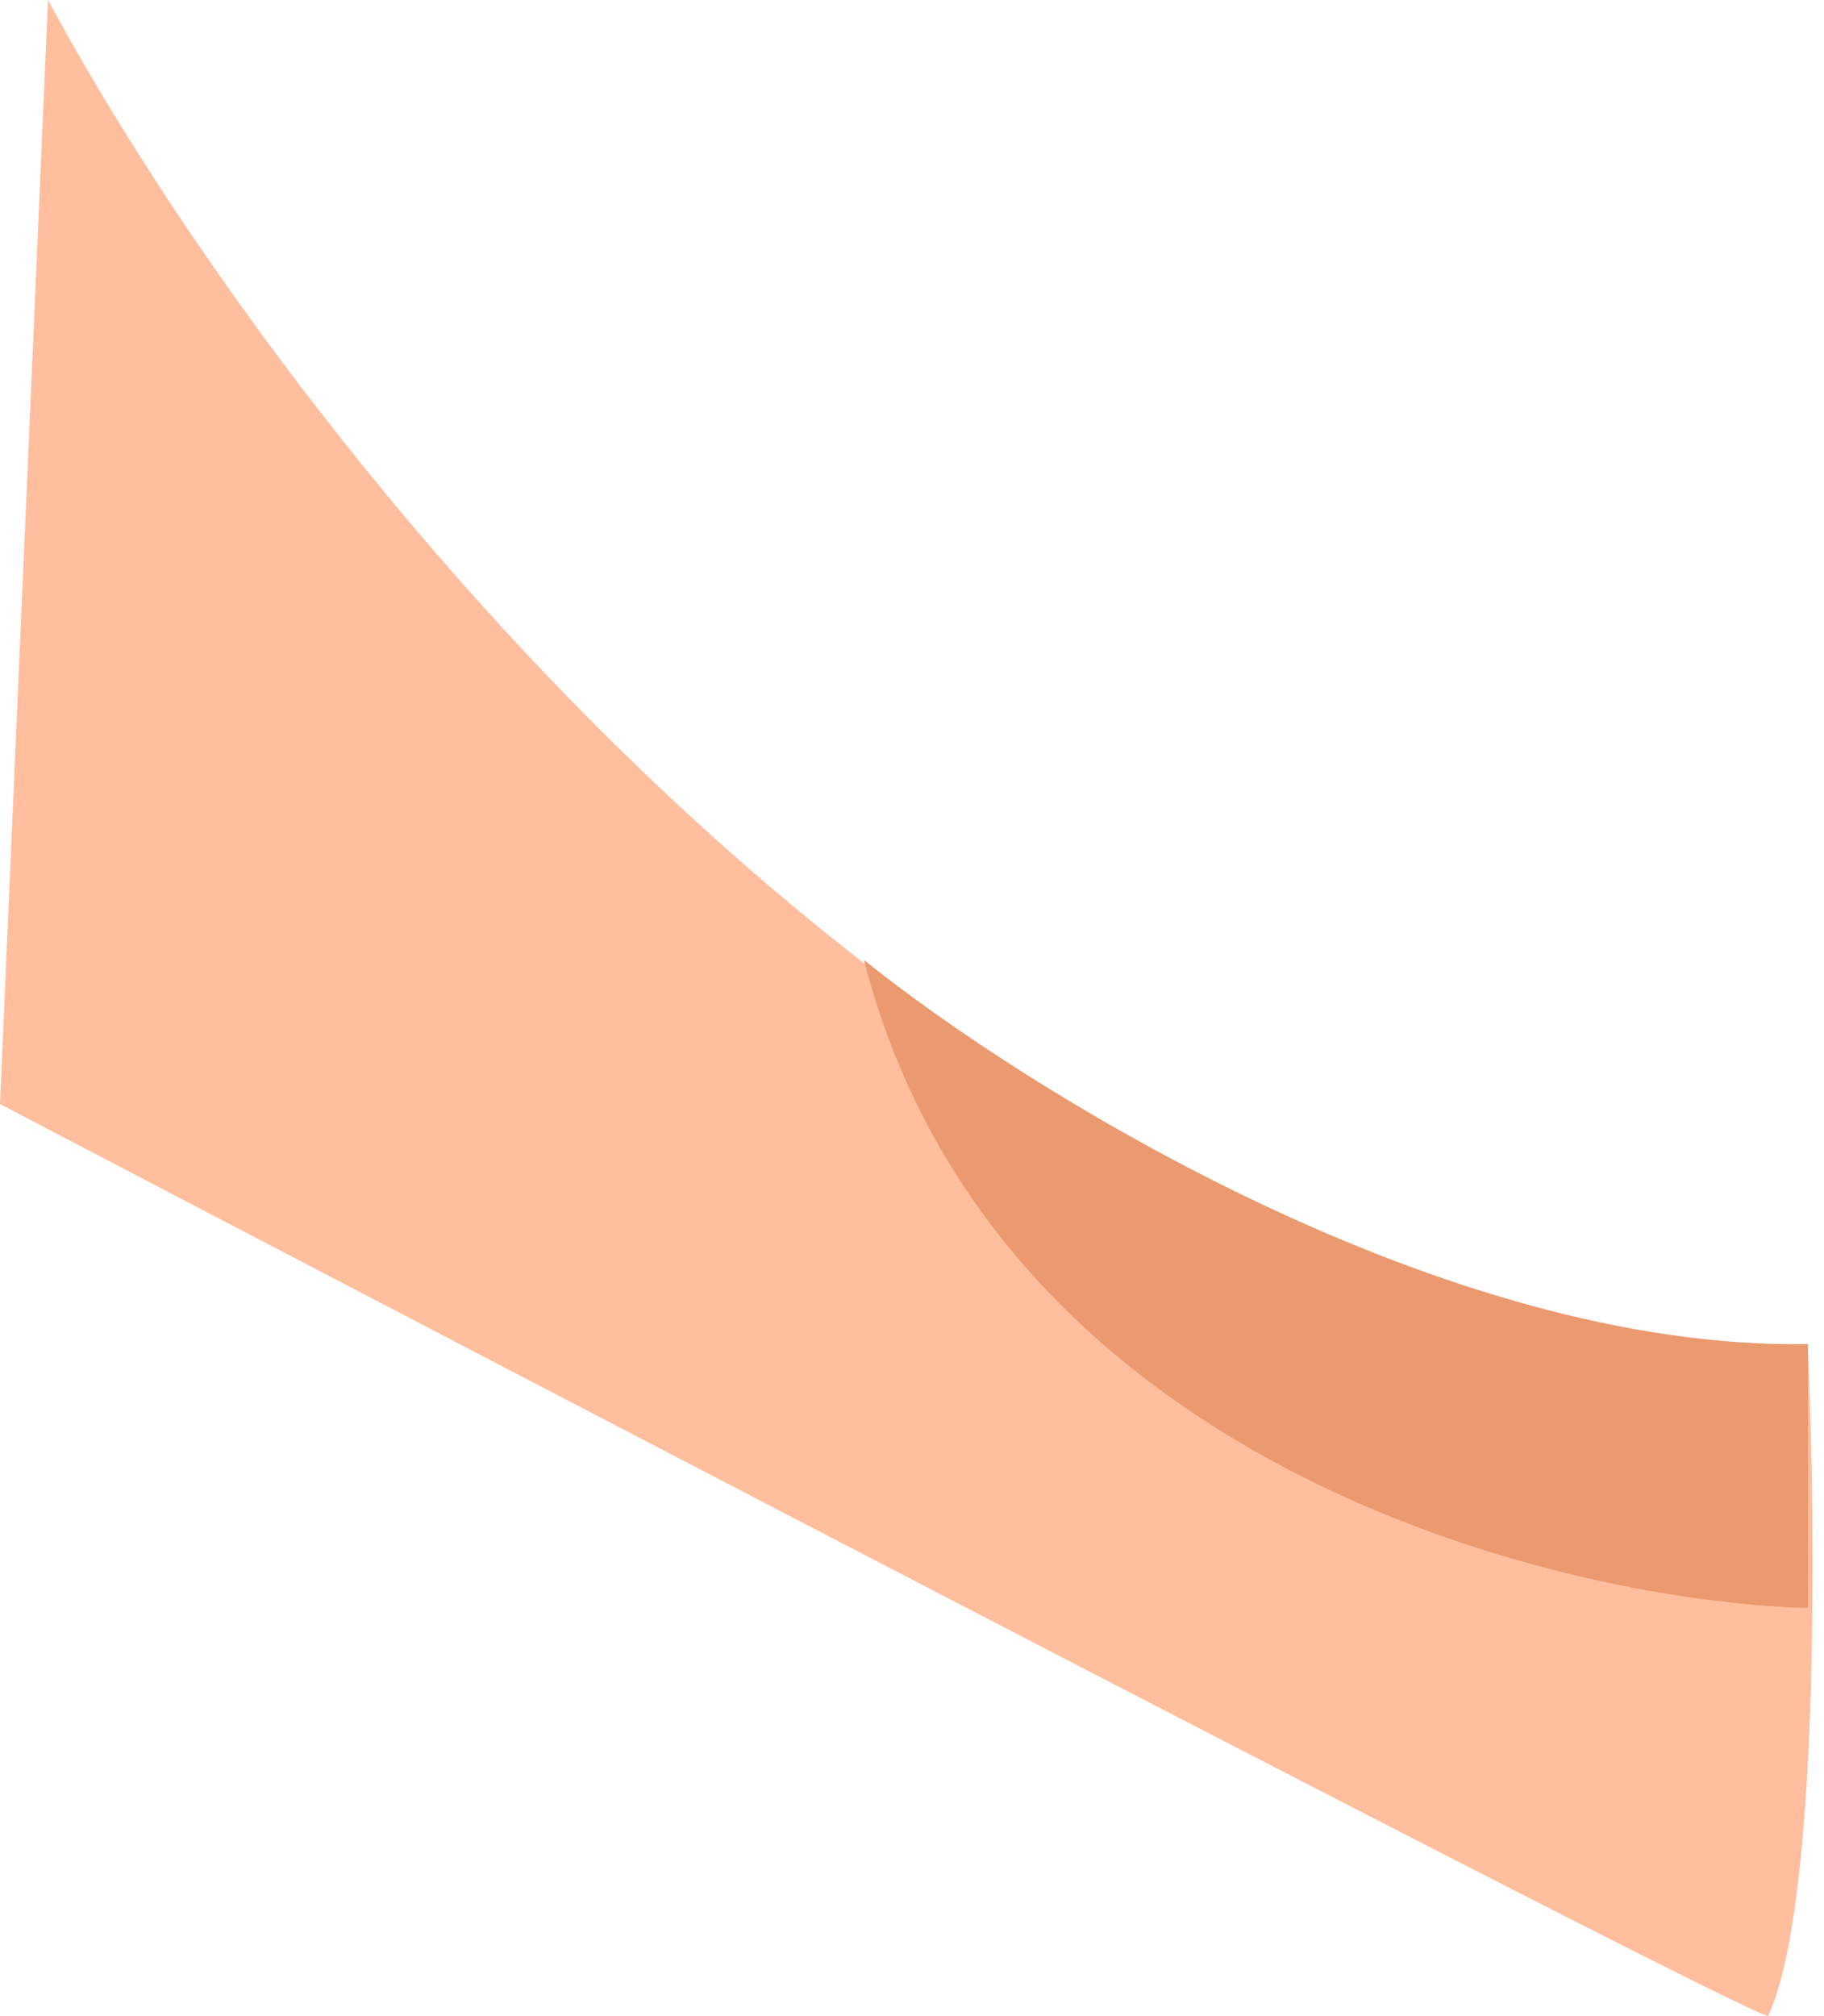 <?xml version="1.0" encoding="UTF-8"?> <svg xmlns="http://www.w3.org/2000/svg" width="114" height="126" viewBox="0 0 114 126" fill="none"> <path d="M110.5 126C113.7 119.2 113.5 95.5 113 84.5C59.8 81.7 17.5 27 3 0L0 69C35.667 87.667 107.7 125.2 110.5 126Z" fill="#FFBE9D"></path> <path d="M113 84C90.2 84.4 64.167 68.167 54 60C62 91.2 96.667 100 113 100.5V84Z" fill="#EB996E"></path> </svg> 